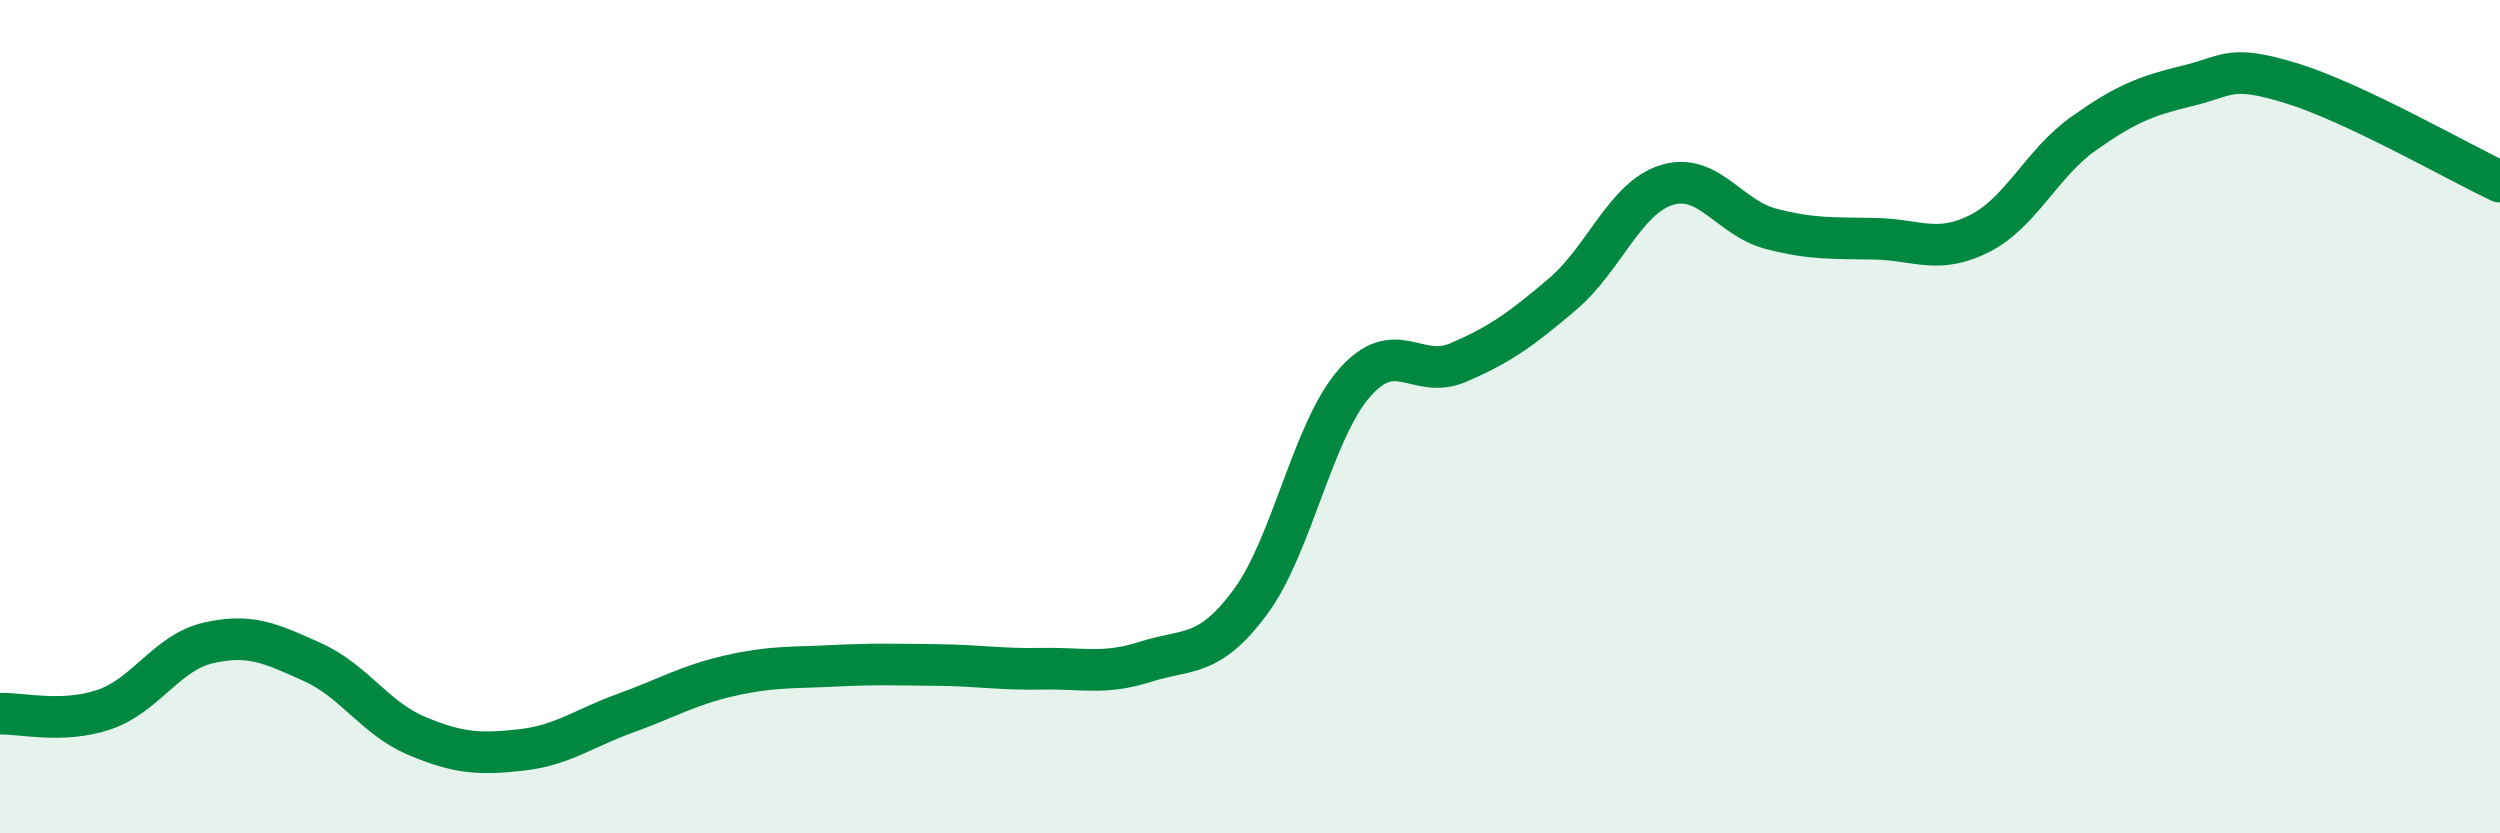 
    <svg width="60" height="20" viewBox="0 0 60 20" xmlns="http://www.w3.org/2000/svg">
      <path
        d="M 0,17.13 C 0.5,17.11 1.5,17.37 2.5,17.03 C 3.5,16.69 4,15.66 5,15.43 C 6,15.2 6.5,15.44 7.5,15.89 C 8.5,16.34 9,17.24 10,17.66 C 11,18.08 11.5,18.11 12.5,18 C 13.5,17.89 14,17.48 15,17.12 C 16,16.76 16.5,16.45 17.5,16.22 C 18.5,15.99 19,16.03 20,15.98 C 21,15.93 21.5,15.95 22.5,15.96 C 23.5,15.97 24,16.07 25,16.05 C 26,16.03 26.5,16.2 27.5,15.88 C 28.5,15.56 29,15.8 30,14.46 C 31,13.12 31.5,10.35 32.5,9.2 C 33.5,8.05 34,9.13 35,8.7 C 36,8.27 36.5,7.91 37.5,7.06 C 38.5,6.21 39,4.75 40,4.44 C 41,4.13 41.5,5.23 42.5,5.49 C 43.5,5.75 44,5.71 45,5.73 C 46,5.75 46.5,6.11 47.5,5.61 C 48.5,5.11 49,3.92 50,3.21 C 51,2.5 51.5,2.3 52.5,2.06 C 53.5,1.82 53.5,1.54 55,2 C 56.5,2.46 59,3.89 60,4.36L60 20L0 20Z"
        fill="#008740"
        opacity="0.1"
        stroke-linecap="round"
        stroke-linejoin="round"
      />
      <path
        d="M 0,17.13 C 0.5,17.11 1.5,17.37 2.5,17.03 C 3.5,16.69 4,15.66 5,15.43 C 6,15.2 6.5,15.44 7.5,15.89 C 8.5,16.34 9,17.24 10,17.66 C 11,18.08 11.5,18.11 12.5,18 C 13.5,17.89 14,17.48 15,17.12 C 16,16.76 16.5,16.45 17.5,16.22 C 18.5,15.99 19,16.03 20,15.98 C 21,15.93 21.5,15.95 22.5,15.96 C 23.5,15.97 24,16.07 25,16.05 C 26,16.03 26.5,16.2 27.5,15.88 C 28.5,15.56 29,15.8 30,14.46 C 31,13.12 31.5,10.35 32.5,9.2 C 33.5,8.05 34,9.13 35,8.7 C 36,8.27 36.5,7.91 37.5,7.06 C 38.5,6.21 39,4.75 40,4.44 C 41,4.13 41.5,5.23 42.5,5.49 C 43.5,5.75 44,5.71 45,5.73 C 46,5.75 46.5,6.11 47.5,5.61 C 48.5,5.11 49,3.92 50,3.21 C 51,2.5 51.5,2.3 52.5,2.06 C 53.5,1.82 53.5,1.54 55,2 C 56.5,2.46 59,3.89 60,4.36"
        stroke="#008740"
        stroke-width="1"
        fill="none"
        stroke-linecap="round"
        stroke-linejoin="round"
      />
    </svg>
  